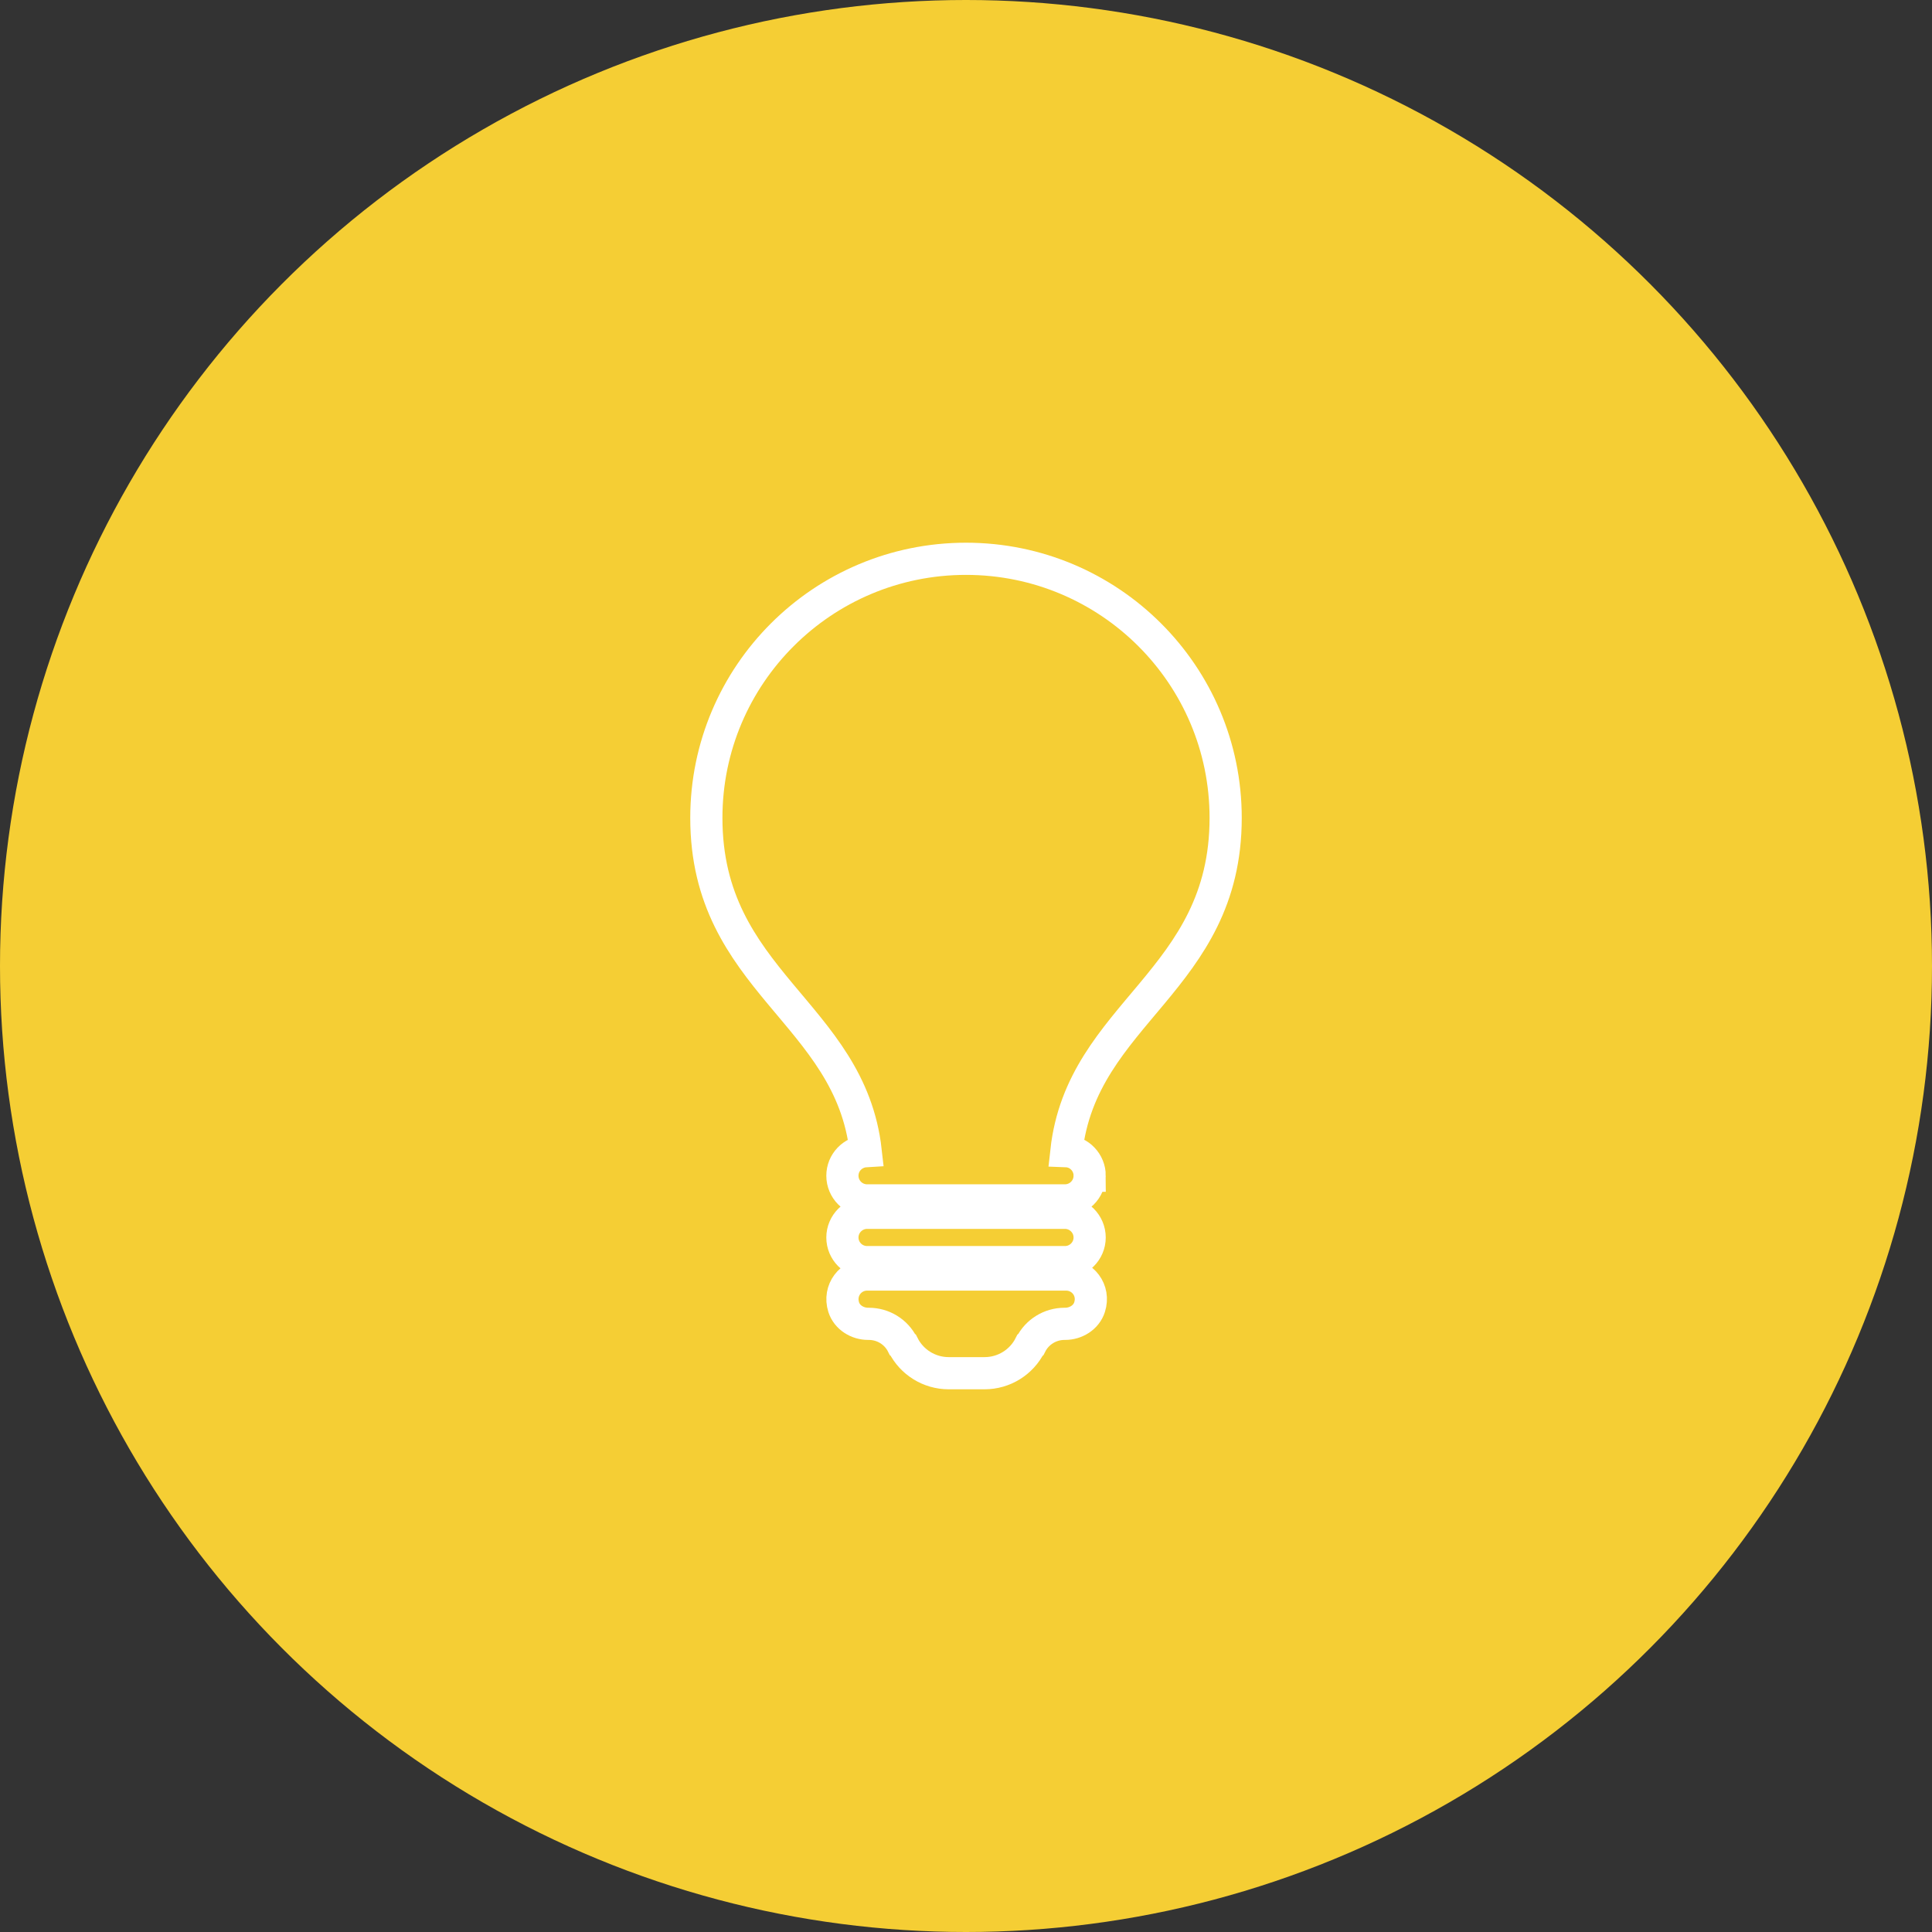 <?xml version="1.0" encoding="UTF-8" standalone="no"?>
<!-- Created with Inkscape (http://www.inkscape.org/) -->

<svg
   width="150"
   height="150"
   viewBox="0 0 39.688 39.688"
   version="1.1"
   id="svg156175"
   xmlns="http://www.w3.org/2000/svg"
   xmlns:svg="http://www.w3.org/2000/svg">
  <rect x="0" y="0" width="39.688" height="39.688" fill="#333333" stroke="none"/>
  <defs
     id="defs156172" />
  <g
     id="layer1"
     transform="translate(265.246,179.67)">
    <circle
       style="vector-effect:none;fill:#f5ce34;fill-opacity:1;stroke:none;stroke-width:0.265;stroke-linecap:butt;stroke-linejoin:miter;stroke-miterlimit:4;stroke-dasharray:none;stroke-dashoffset:0;stroke-opacity:1;paint-order:fill markers stroke"
       id="circle407149"
       cx="-245.402"
       cy="-159.826"
       r="19.844" />
    <path
       id="path445700-2"
       d="m -242.862,-154.249 c 0,0.28 -0.229,0.506 -0.507,0.506 h -4.065 c -0.281,0 -0.507,-0.228 -0.507,-0.506 0,-0.279 0.229,-0.507 0.507,-0.507 h 4.065 c 0.279,0 0.507,0.228 0.507,0.507 z m -0.509,0.761 h -4.062 c -0.335,0 -0.592,0.321 -0.481,0.671 0.068,0.211 0.281,0.342 0.503,0.342 h 0.013 c 0.294,0 0.562,0.165 0.692,0.427 l 0.013,0.01 c 0.176,0.352 0.538,0.577 0.934,0.577 h 0.74 c 0.396,0 0.758,-0.225 0.934,-0.577 l 0.013,-0.01 c 0.131,-0.262 0.401,-0.427 0.692,-0.427 h 0.013 c 0.222,0 0.435,-0.131 0.503,-0.342 0.113,-0.35 -0.146,-0.671 -0.481,-0.671 z m 0.509,-2.03 c 0,0.281 -0.229,0.507 -0.507,0.507 h -4.065 c -0.281,0 -0.507,-0.229 -0.507,-0.507 0,-0.269 0.211,-0.488 0.479,-0.504 -0.318,-2.853 -3.274,-3.487 -3.274,-6.846 0,-2.94 2.388,-5.323 5.334,-5.323 2.946,0 5.334,2.383 5.334,5.323 0,3.36 -2.957,3.993 -3.272,6.846 0.266,0.01 0.479,0.235 0.479,0.504 z"
       style="fill:none;fill-opacity:1;stroke:#ffffff;stroke-width:0.661;stroke-dasharray:none;stroke-opacity:1" />
  </g>
</svg>
